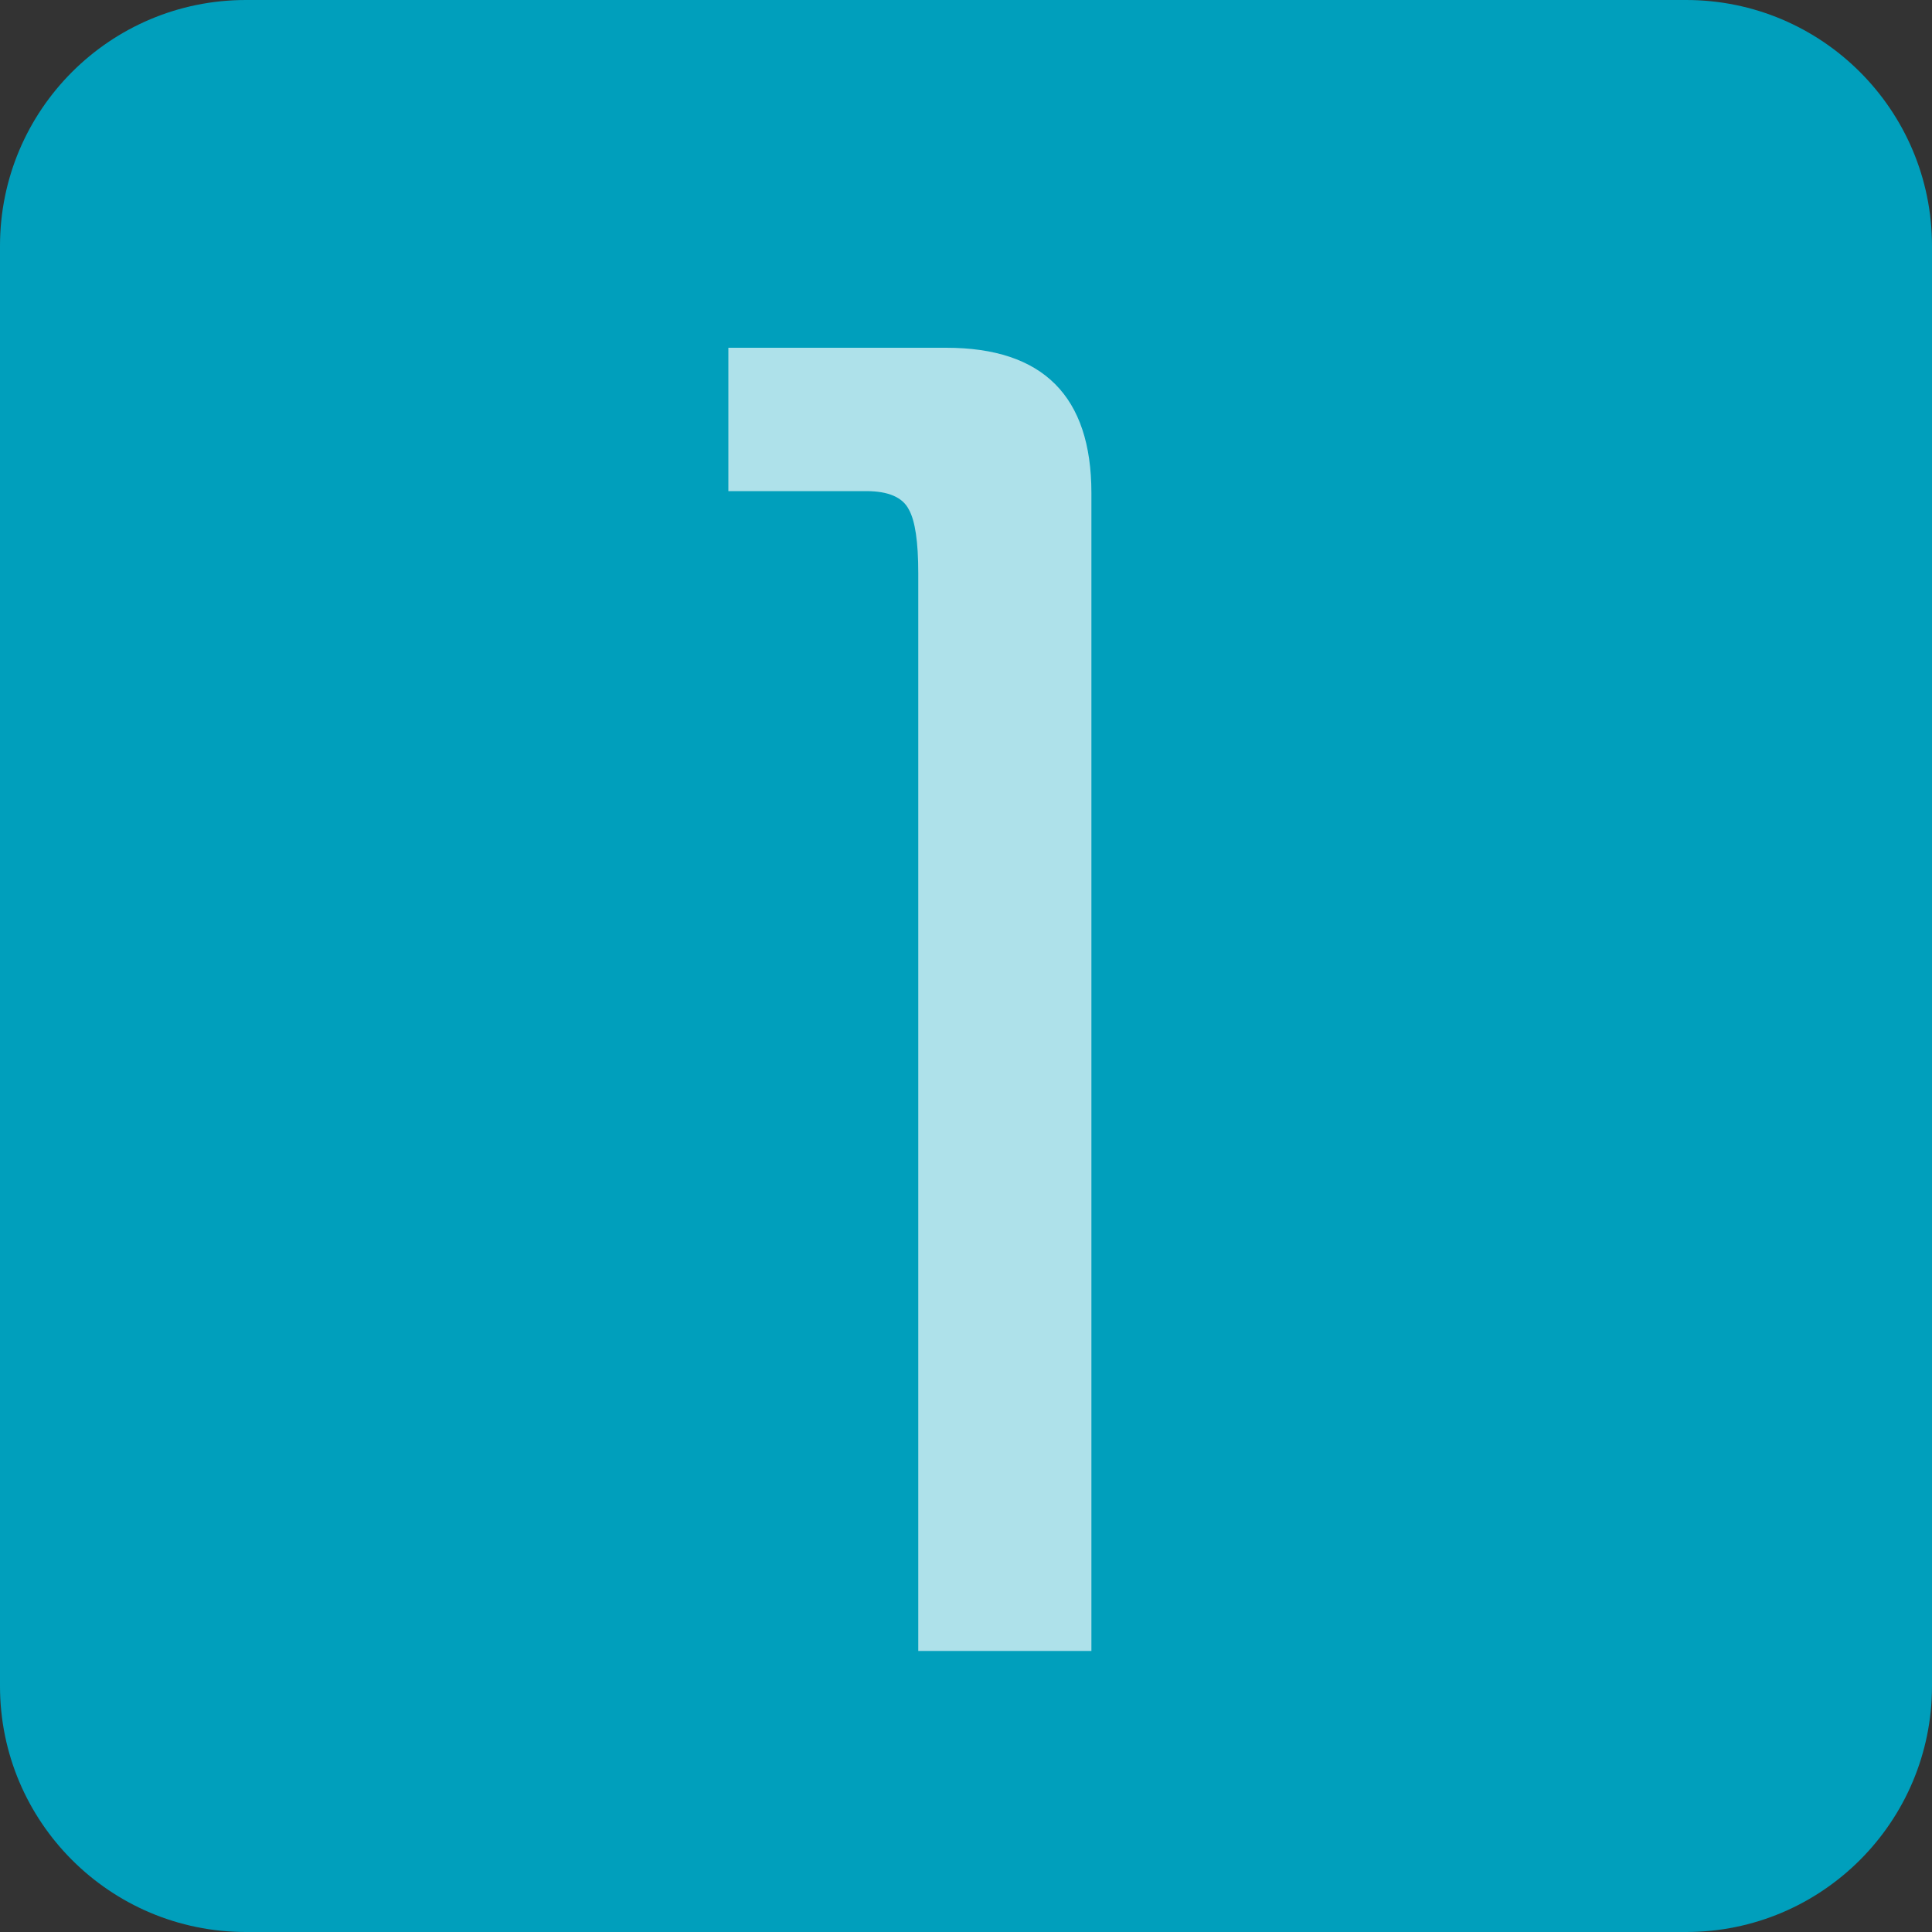 <?xml version="1.0" encoding="UTF-8"?> <svg xmlns="http://www.w3.org/2000/svg" width="55" height="55" viewBox="0 0 55 55" fill="none"><rect x="0" y="0" width="55" height="55" fill="#333333" stroke="none"/> <path d="M0 7C0 3.134 3.134 0 7 0H48C51.866 0 55 3.134 55 7V48C55 51.866 51.866 55 48 55H7C3.134 55 0 51.866 0 48V7Z" fill="#009FBC"></path> <path d="M26.141 47V16.313C26.141 15.43 26.053 14.829 25.876 14.511C25.699 14.158 25.293 13.981 24.657 13.981H20.735V9.9H26.936C29.692 9.9 31.07 11.278 31.07 14.034V47H26.141Z" fill="white" fill-opacity="0.68"></path> </svg> 